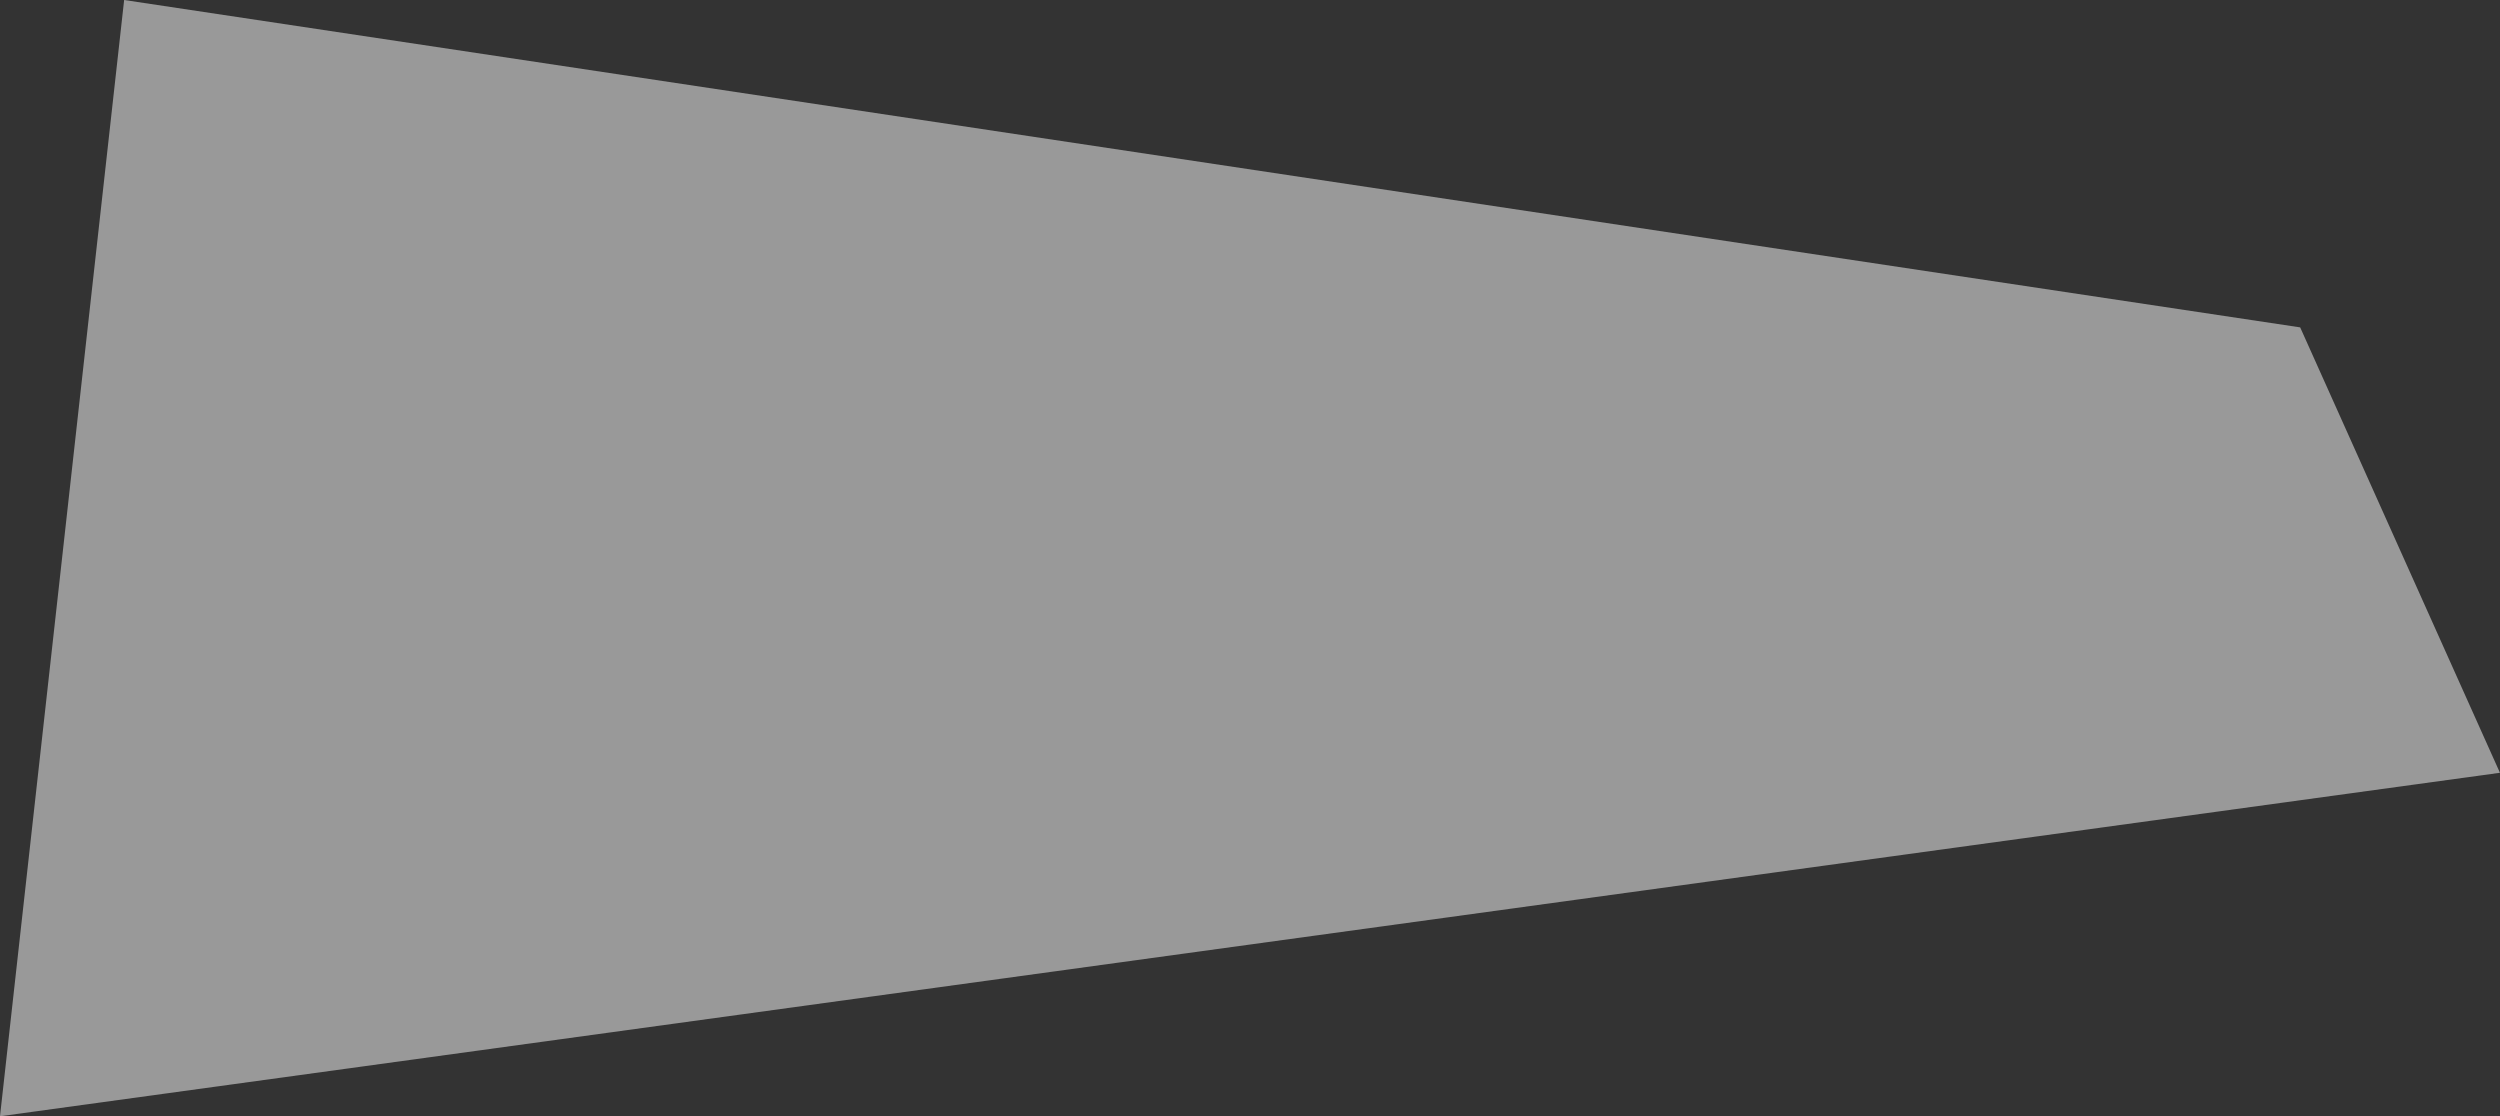 <svg version="1.2" xmlns="http://www.w3.org/2000/svg" xmlns:xlink="http://www.w3.org/1999/xlink" overflow="visible" preserveAspectRatio="none" viewBox="0 0 46.116 20.591" width="46.116" height="20.591"><rect x="0" y="0" width="46.116" height="20.591" fill="#333333" stroke="none"/><g transform="translate(0, 0)"><defs><path id="path-16414630458192393" d="M44.522 51.478 C44.522 51.478 4.382 45.439 4.382 45.439 C4.382 45.439 2.092 66.03 2.092 66.03 C2.092 66.03 48.207 59.694 48.207 59.694 C48.207 59.694 44.522 51.478 44.522 51.478 Z" vector-effect="non-scaling-stroke"/></defs><g transform="translate(-2.092, -45.439)"><path d="M44.522 51.478 C44.522 51.478 4.382 45.439 4.382 45.439 C4.382 45.439 2.092 66.03 2.092 66.03 C2.092 66.03 48.207 59.694 48.207 59.694 C48.207 59.694 44.522 51.478 44.522 51.478 Z" style="stroke-width: 0; stroke-linecap: butt; stroke-linejoin: miter; fill: rgba(255, 255, 255, 0.5);" vector-effect="non-scaling-stroke"/></g></g></svg>